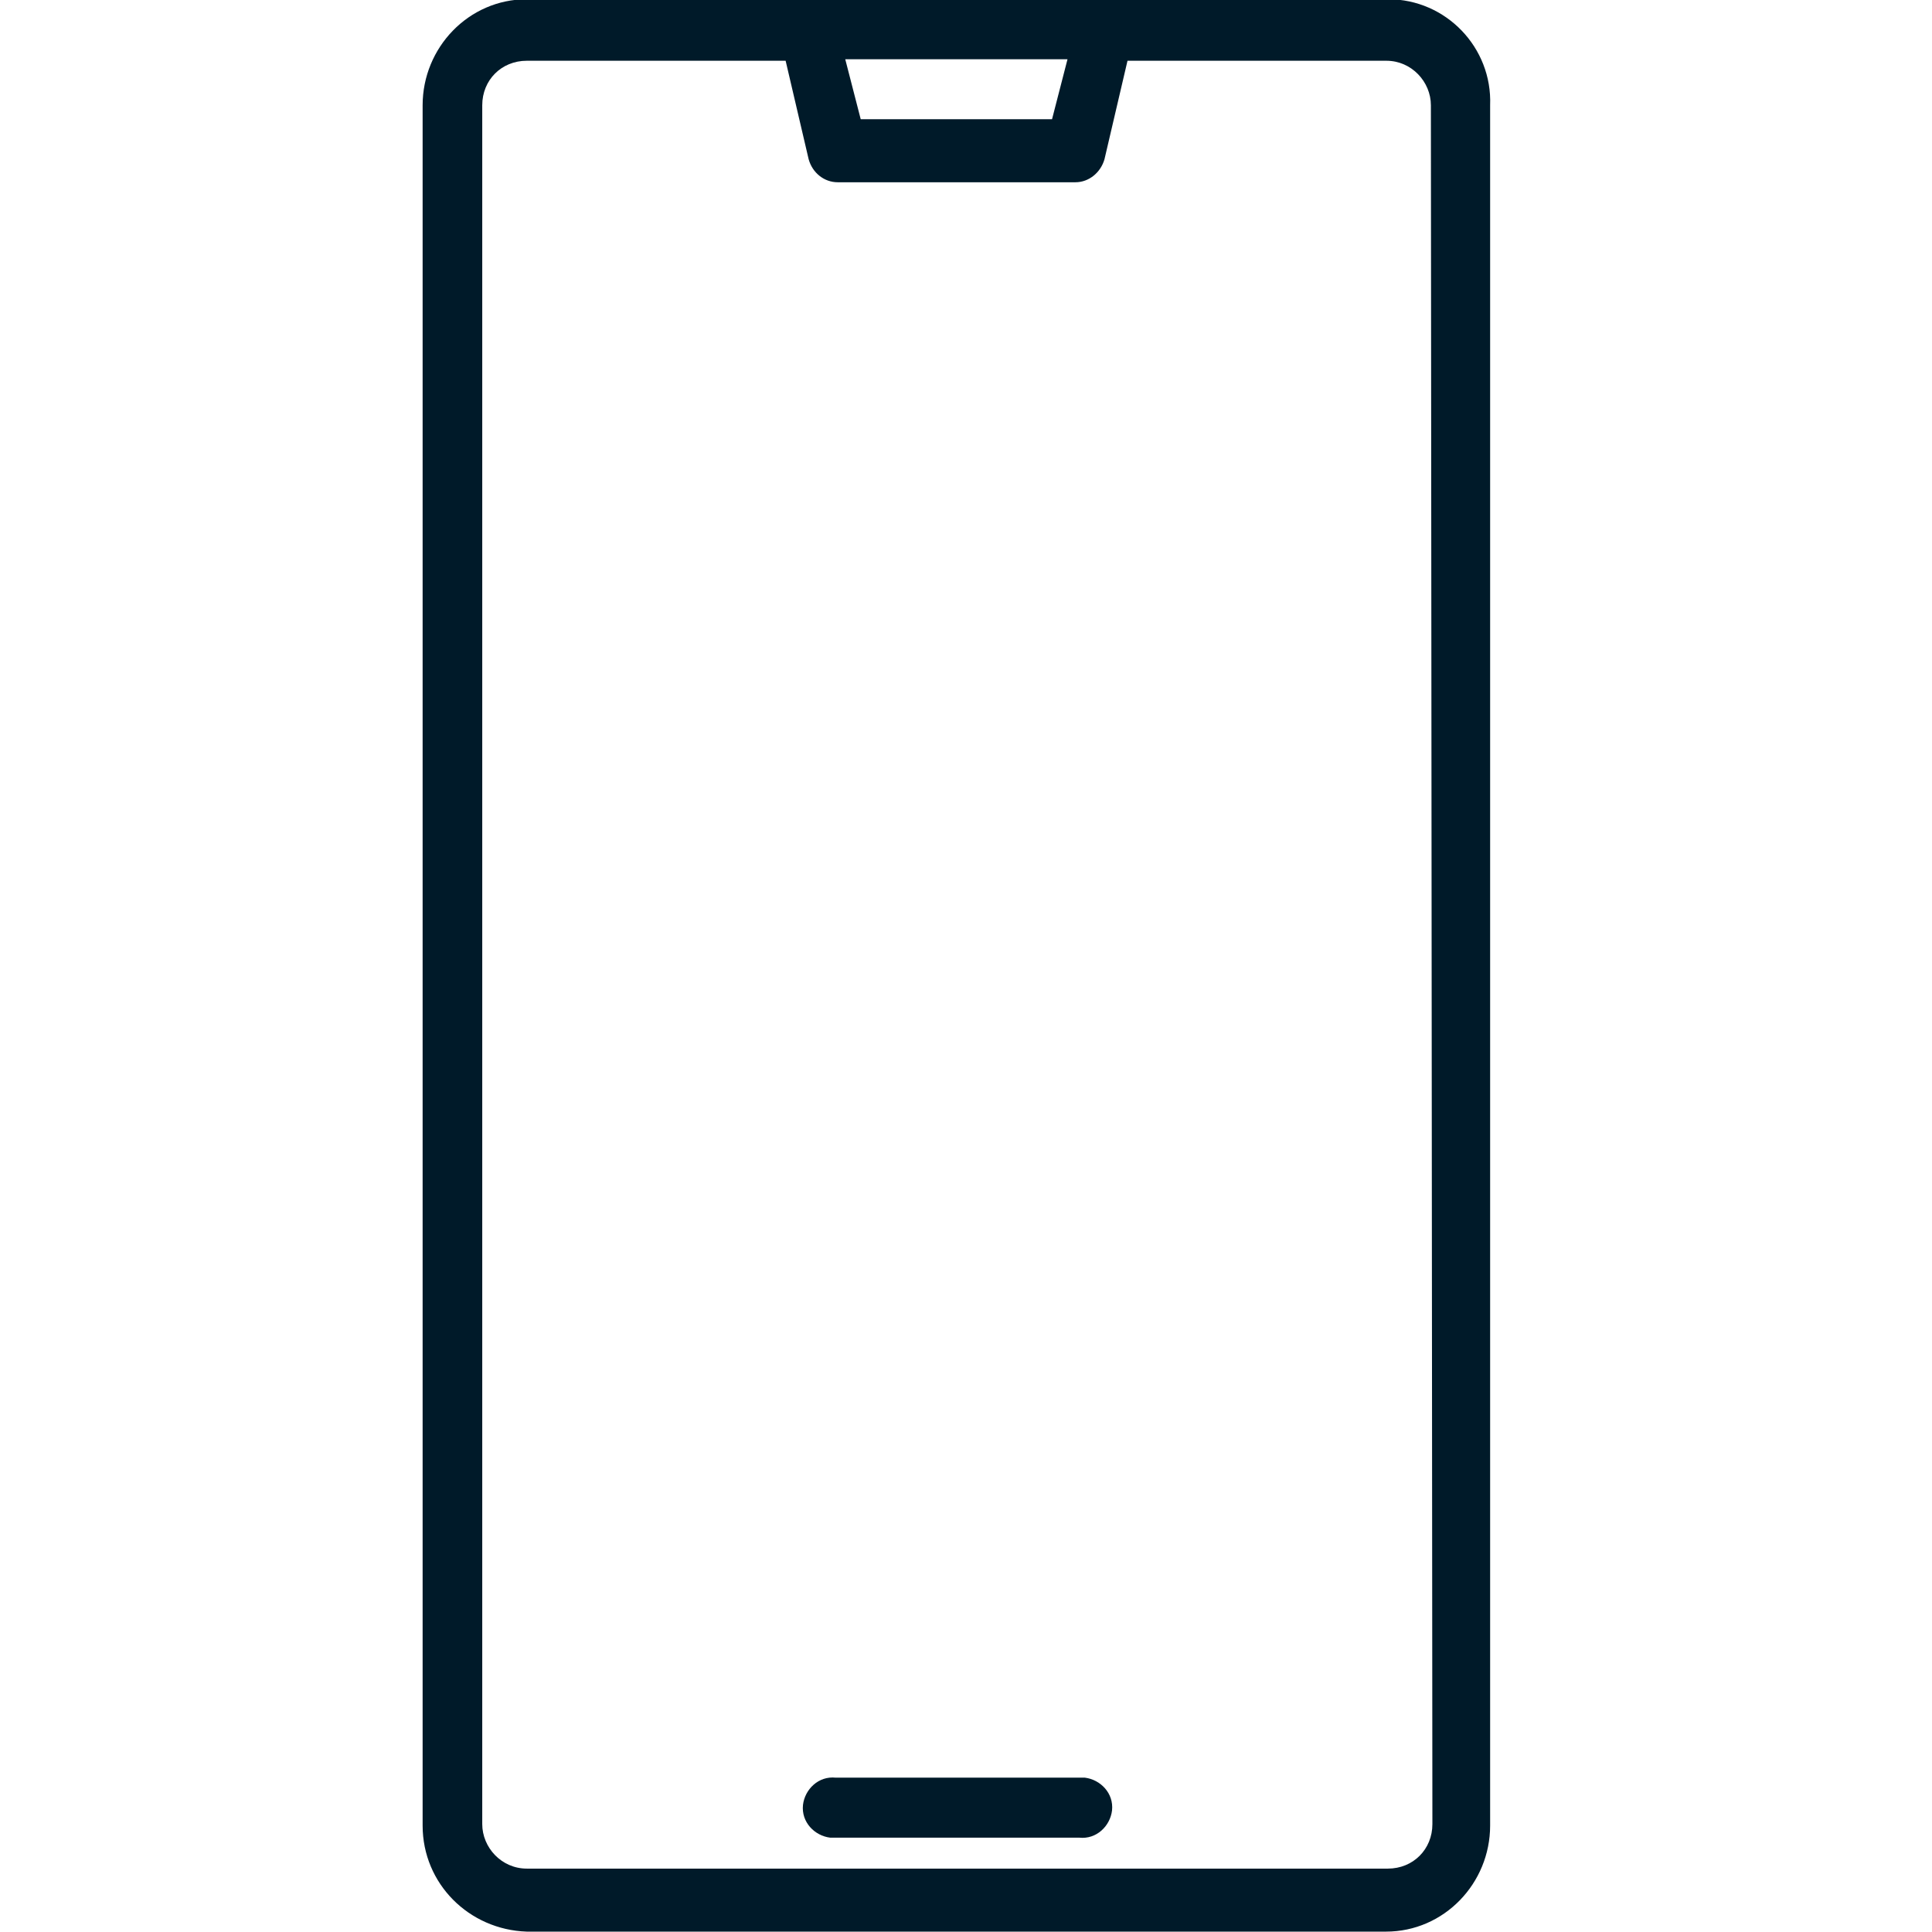 <?xml version="1.0" encoding="utf-8"?>
<!-- Generator: Adobe Illustrator 27.9.6, SVG Export Plug-In . SVG Version: 9.03 Build 54986)  -->
<svg version="1.1" id="_x32_" xmlns="http://www.w3.org/2000/svg" xmlns:xlink="http://www.w3.org/1999/xlink" x="0px" y="0px"
	 viewBox="0 0 512 512" style="enable-background:new 0 0 512 512;" xml:space="preserve">
<style type="text/css">
	.st0{fill:#001A29;}
</style>
<g>
	<path id="pパス_274_00000182491335894260147730000017052681774423596931_" class="st0" d="M367.9-0.2H139.6
		c-15.4,0-27.6,12.8-27.6,28.1v455.9c0,15.4,12.3,27.6,27.6,28.1h227.7c15.4,0,27.6-12.8,27.6-28.1V27.9
		C395.5,12.6,383.2-0.2,367.9-0.2z M282.9,15.7l-4.1,15.9h-50.7l-4.1-15.9H282.9z M379.6,483.4c0,6.7-5.1,11.8-11.8,11.8H139.6
		c-6.7,0-11.8-5.6-11.8-11.8V27.9c0-6.7,5.1-11.8,11.8-11.8h68.6l6.1,26.1c1,3.6,4.1,6.1,7.7,6.1H285c3.6,0,6.7-2.6,7.7-6.1
		l6.1-26.1h68.6c6.7,0,11.8,5.6,11.8,11.8L379.6,483.4z"/>
	<path id="pパス_275" class="st0" d="M286,471.1h-64.5c-4.6-0.5-8.2,3.1-8.7,7.2c-0.5,4.6,3.1,8.2,7.2,8.7h66
		c4.6,0.5,8.2-3.1,8.7-7.2c0.5-4.6-3.1-8.2-7.2-8.7C287.5,471.1,286,471.1,286,471.1z"/>
</g>
</svg>
